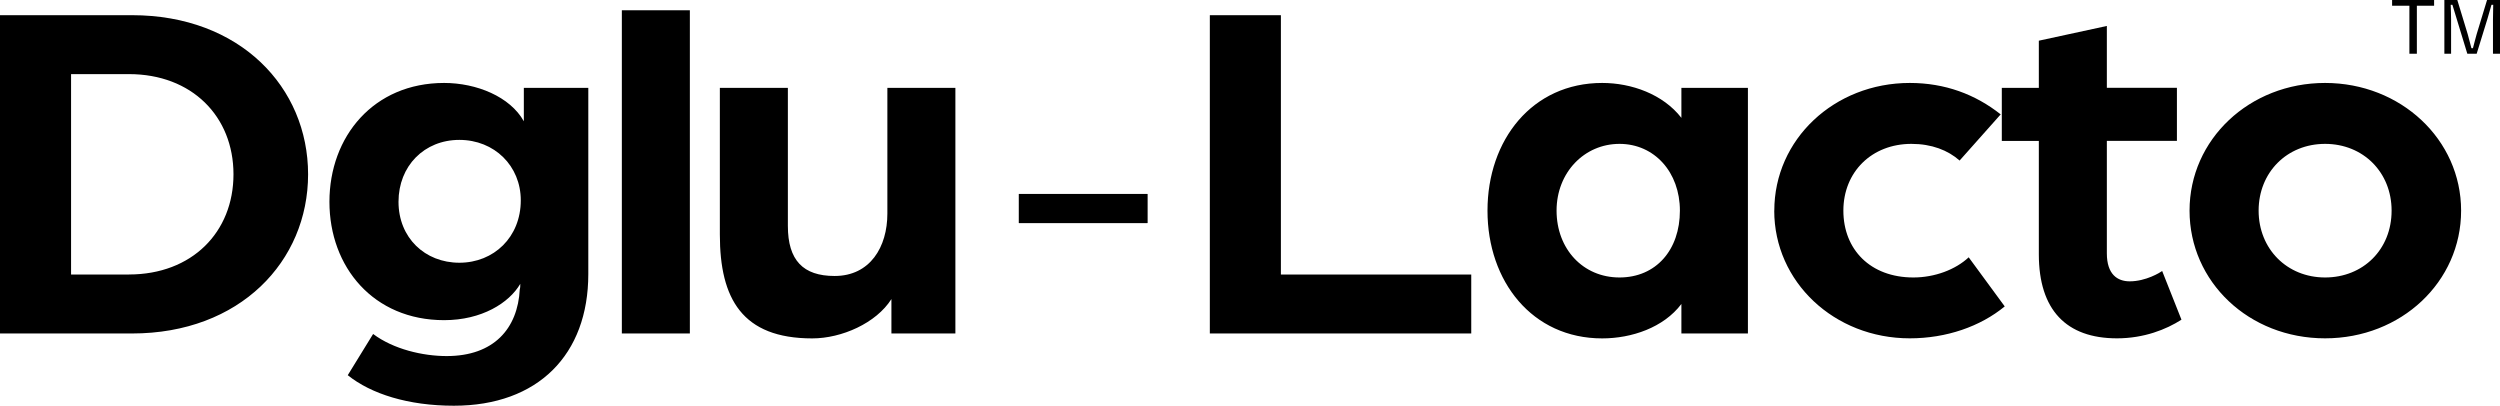 <svg xmlns="http://www.w3.org/2000/svg" width="401.75" height="65.19" xmlns:v="https://vecta.io/nano"><path d="M0 2.44h21.21c17.37 0 28.3 11.6 28.3 25.57s-10.93 25.58-28.3 25.58H0V2.44zm20.72 41.67c10.12 0 16.8-6.79 16.8-16.1s-6.69-16.1-16.8-16.1h-9.3v32.21h9.3zM55.88 60.3l4.08-6.63c3.26 2.45 7.99 3.55 11.82 3.55 7.59 0 11.42-4.42 11.75-10.74.08-.24.08-.55.08-.87-1.8 3.08-6.2 5.84-12.24 5.84-11.34 0-18.43-8.52-18.43-19.02s7.1-19.1 18.43-19.1c5.22 0 10.61 2.21 12.81 6.16v-5.37h10.36v29.92c0 12.95-8.08 21.16-21.61 21.16-7.34 0-13.3-1.9-17.04-4.9zm27.81-28.11c0-5.53-4.24-9.71-9.87-9.71s-9.78 4.18-9.78 9.95 4.24 9.79 9.78 9.79 9.87-4.11 9.87-10.03zM99.93 1.65h10.93v51.94H99.93V1.65zm15.75 36.07v-23.6h10.93V36.3c0 5.53 2.45 8.05 7.51 8.05 5.71 0 8.48-4.66 8.48-10.03v-20.2h10.93v39.47h-10.28v-5.53c-2.45 3.87-7.99 6.32-12.73 6.32-11.26 0-14.84-6.39-14.84-16.66zm48.06-6.55h20.65v4.68h-20.65v-4.68z"/><path d="M163.73 31.17h20.65v4.68h-20.65zm30.69-28.73h11.42v41.68h30.59v9.47h-42.01V2.44zm44.62 31.41c0-11.37 7.18-20.52 18.43-20.52 4.73 0 9.79 1.82 12.73 5.61v-4.82h10.69v39.47H270.2v-4.74c-2.86 3.79-7.99 5.53-12.73 5.53-11.25 0-18.43-9.16-18.43-20.52zm30.92 0c0-6.16-4.08-10.73-9.71-10.73s-10.11 4.58-10.11 10.73 4.24 10.74 10.11 10.74 9.71-4.42 9.71-10.74zm15.17 0c0-11.45 9.63-20.52 21.78-20.52 5.63 0 10.52 1.82 14.6 5.05l-6.6 7.42c-1.88-1.66-4.49-2.68-7.75-2.68-6.36 0-10.93 4.5-10.93 10.73s4.32 10.74 11.25 10.74c3.43 0 6.77-1.26 8.89-3.24l5.79 7.89c-3.92 3.23-9.38 5.13-15.26 5.13-12.15 0-21.78-9.08-21.78-20.52zm42.51 7.03V22.65h-5.95v-8.53h5.95V6.54l10.93-2.37v9.94h11.26v8.53h-11.26v18.07c0 3.39 1.71 4.5 3.67 4.5 2.61 0 4.9-1.42 5.22-1.66l3.1 7.82c-2.45 1.58-6.04 3-10.36 3-8.16 0-12.56-4.58-12.56-13.5zm24.22-7.03c0-11.45 9.63-20.52 21.78-20.52s21.86 9.08 21.86 20.52-9.62 20.52-21.86 20.52-21.78-9.08-21.78-20.52zm32.47 0c0-6.16-4.56-10.73-10.69-10.73s-10.68 4.58-10.68 10.73 4.56 10.74 10.68 10.74 10.69-4.5 10.69-10.74zM391.16 0v.92h-2.77v7.72h-1.2V.92h-2.78V0h6.74zm10.59 0v8.63h-1.13V3.16l.04-2.39h-.28L399.74 3 398 8.64h-1.5L394.78 3 394.1.77h-.27l.04 1.26.02 1.14v5.47h-1.08V0h2.08l1.67 5.49.6 2.26h.24l.31-1.19.29-1.07L399.67 0h2.08z"/></svg>